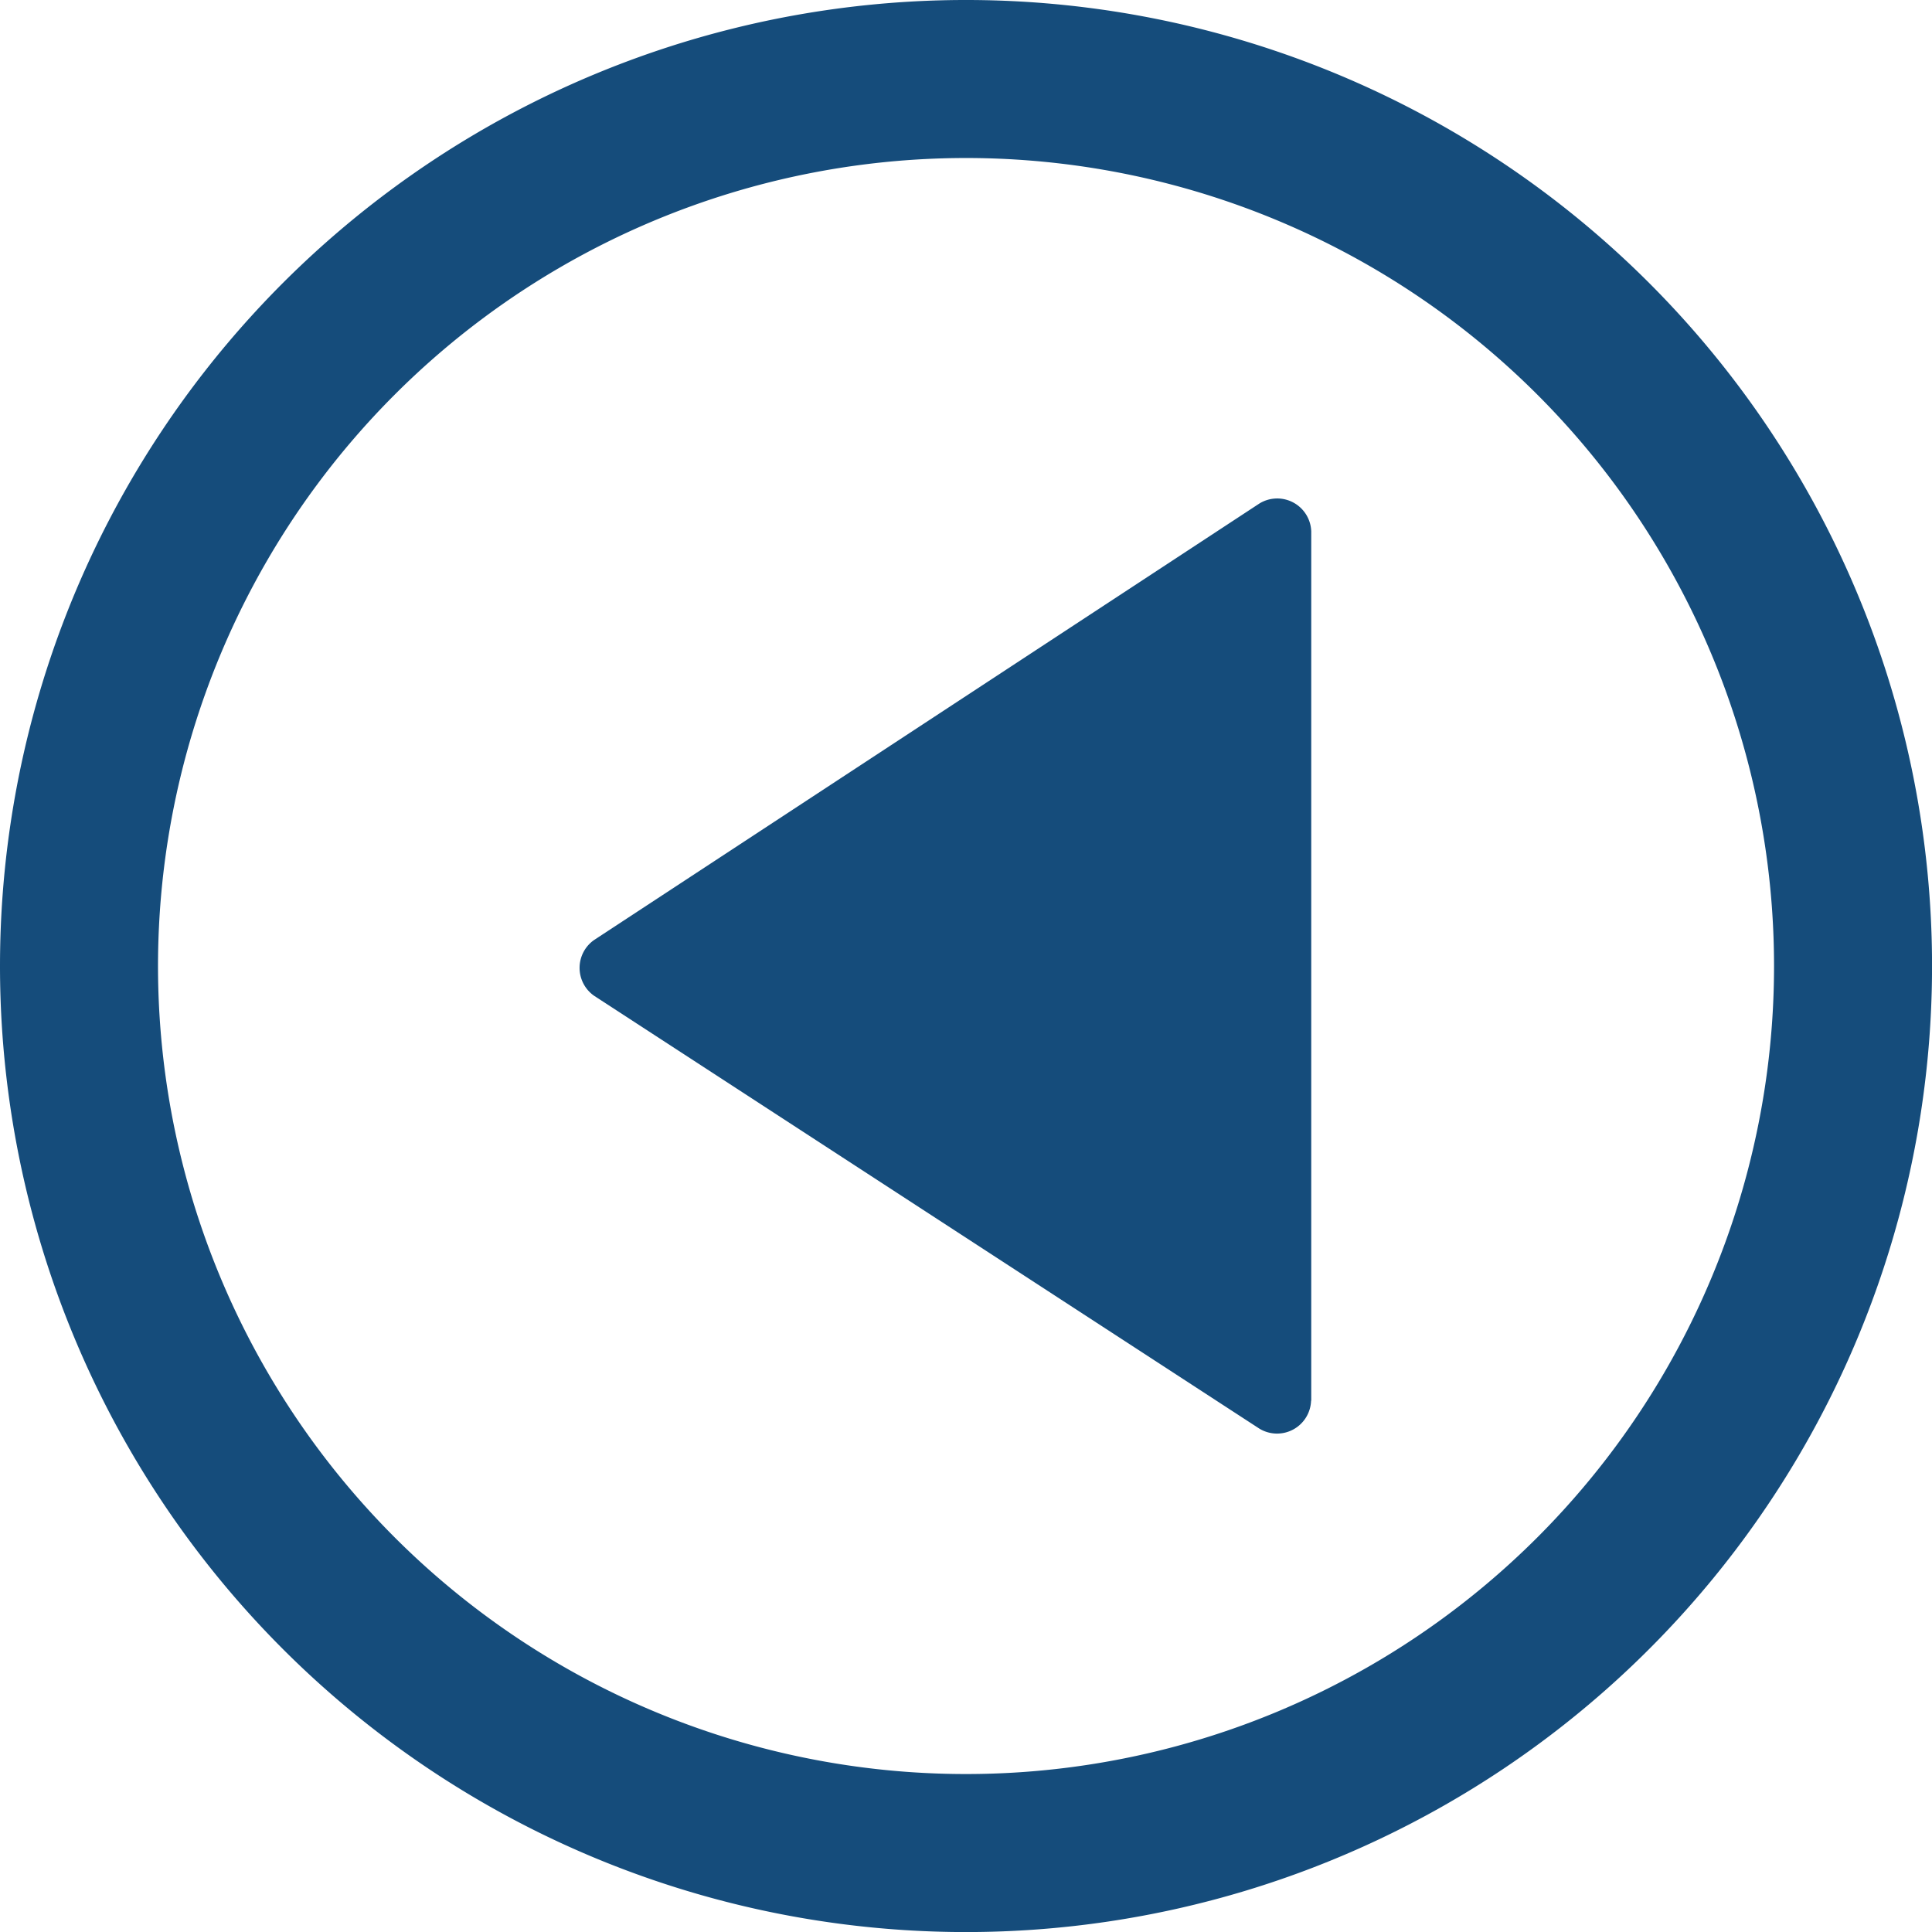 <svg xmlns="http://www.w3.org/2000/svg" width="35.359" height="35.359" viewBox="0 0 35.359 35.359">
  <g id="Camada_1" data-name="Camada 1" transform="translate(0 0)">
    <path id="Caminho_190" data-name="Caminho 190" d="M0,17.68a17.68,17.68,0,1,1,17.68,17.68A17.68,17.68,0,0,1,0,17.68Zm32.468,0A14.788,14.788,0,1,0,17.68,32.468,14.788,14.788,0,0,0,32.468,17.68Z" transform="translate(0 0)" fill="#154c7b"/>
    <path id="Caminho_191" data-name="Caminho 191" d="M30.546,21.35H14.636a.623.623,0,0,0-.511.947l7.989,12.177a.623.623,0,0,0,1.022,0L31.057,22.3a.623.623,0,0,0-.511-.947Z" transform="translate(45.348 -4.911) rotate(90)" fill="#154c7b"/>
  </g>
</svg>
